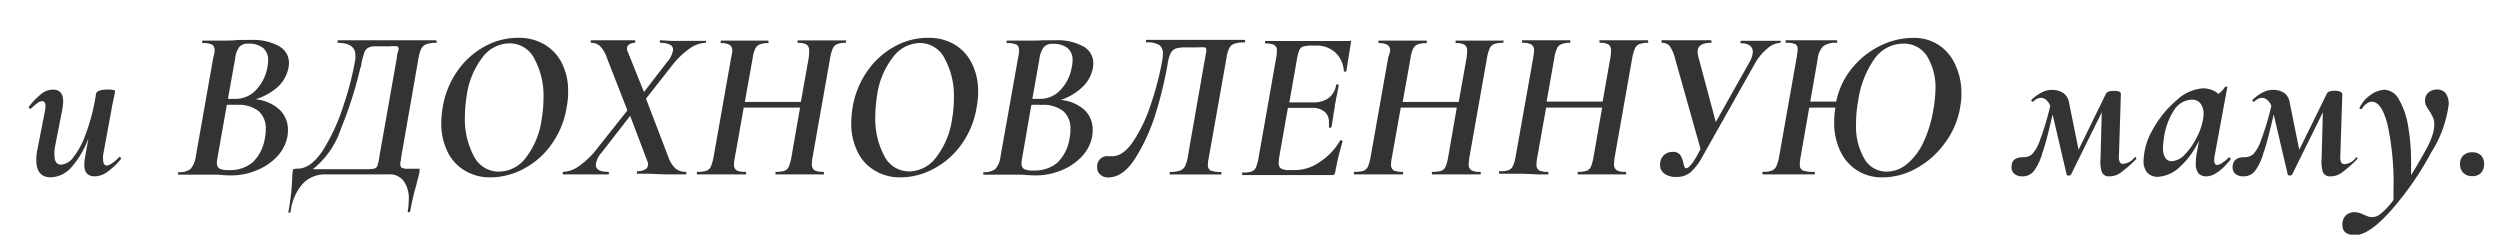 <?xml version="1.0" encoding="UTF-8"?> <svg xmlns="http://www.w3.org/2000/svg" id="Слой_1" data-name="Слой 1" viewBox="0 0 244.58 22.96"><defs><style>.cls-1{fill:#333;}</style></defs><path class="cls-1" d="M11.71,15.36a.14.14,0,0,1,.11.08.15.15,0,0,1,0,.13,7,7,0,0,1-1.36,1.28,2.13,2.13,0,0,1-1.21.4c-.65,0-1-.37-1-1.11a4.39,4.39,0,0,1,.06-.69l.34-1.92A8.83,8.83,0,0,1,7,16.35a2.83,2.83,0,0,1-2,1c-1,0-1.45-.58-1.45-1.73a4.57,4.57,0,0,1,.11-1l.73-3.73a2.86,2.86,0,0,0,.06-.51q0-.48-.33-.48a.77.77,0,0,0-.45.18,6.84,6.84,0,0,0-.65.55.1.1,0,0,1-.08,0,.11.11,0,0,1-.1-.08.09.09,0,0,1,0-.13A7.54,7.54,0,0,1,4.06,9.17a1.81,1.81,0,0,1,1.12-.4c.69,0,1,.4,1,1.19a5.34,5.34,0,0,1-.11.87l-.65,3.33a4.32,4.32,0,0,0-.1.95c0,.69.22,1,.67,1a1.71,1.71,0,0,0,1.22-.77,8,8,0,0,0,1.18-2.23,19.63,19.63,0,0,0,.94-3.53l.06-.4c.07-.28.46-.42,1.18-.42a2.09,2.09,0,0,1,.52.05c.12,0,.17.07.17.12l-.08.44c-.14.66-.22,1-.23,1.11l-.86,4.68a2,2,0,0,0,0,.47c0,.37.12.56.36.56s.7-.28,1.22-.84A.08.08,0,0,1,11.71,15.36Z"></path><path class="cls-1" d="M27.35,10.73a2.67,2.67,0,0,1,.82,2,4.06,4.06,0,0,1-.06.67,3.93,3.93,0,0,1-1,1.91,5.53,5.53,0,0,1-2,1.35,6.38,6.38,0,0,1-2.5.5,11.65,11.65,0,0,1-1.26-.07l-.64,0-.81,0-1.43,0c-.25,0-.58,0-1,0,0,0-.05,0-.05-.12s0-.13.05-.13a1.77,1.77,0,0,0,1.16-.3,2.24,2.24,0,0,0,.52-1.21l1.72-9.72A4.24,4.24,0,0,0,21,5c0-.33-.08-.54-.25-.63a1.91,1.91,0,0,0-.9-.15c-.05,0-.07,0-.07-.08a.31.31,0,0,1,0-.11s0,0,.05-.06l1,0c.56,0,1,0,1.35,0a10.69,10.69,0,0,0,1.13-.06c.13,0,.32,0,.57,0l.67,0a5.23,5.23,0,0,1,2.72.59,1.86,1.86,0,0,1,1,1.68,2.24,2.24,0,0,1-.07.55,3.47,3.47,0,0,1-1,1.75A5.75,5.75,0,0,1,25,9.71,4.05,4.05,0,0,1,27.35,10.73ZM26,12.63a2.23,2.23,0,0,0-.69-1.75,3.12,3.12,0,0,0-2.12-.62,10.28,10.28,0,0,0-1,0l-.91,5.15a3,3,0,0,0-.06.54.61.61,0,0,0,.24.54,1.86,1.86,0,0,0,.9.15,3.42,3.42,0,0,0,2.37-.77,4.14,4.14,0,0,0,1.17-2.27A4.18,4.18,0,0,0,26,12.63Zm-2.61-8A2.29,2.29,0,0,0,23,5.76l-.7,3.91.74,0a2.69,2.69,0,0,0,2-.86,4.32,4.32,0,0,0,1.11-2.18,3.53,3.53,0,0,0,.08-.72,1.53,1.53,0,0,0-.5-1.23,2.32,2.32,0,0,0-1.47-.41A1.06,1.06,0,0,0,23.38,4.63Z"></path><path class="cls-1" d="M42.73,4.06c0,.09,0,.13,0,.13a2.77,2.77,0,0,0-1,.13.92.92,0,0,0-.51.44,3.57,3.57,0,0,0-.29,1l-1.7,9.73c0,.11,0,.23-.06.35a1.53,1.53,0,0,0,0,.3.31.31,0,0,0,.14.27,1.18,1.18,0,0,0,.54.1c.26,0,.59,0,1,0a.42.42,0,0,1,.19,0s0,.05,0,.1a.62.62,0,0,1,0,.21,9.44,9.44,0,0,1-.25,1c0,.1-.1.39-.23.87s-.27,1.16-.44,2c0,.05-.06.08-.14.07s-.11,0-.09-.09a7.41,7.41,0,0,0,.1-1.12,2.87,2.87,0,0,0-.53-1.88A1.7,1.7,0,0,0,38,17.06H31.83a3,3,0,0,0-2.17.87,5,5,0,0,0-1.23,2.79.11.11,0,0,1-.13.09c-.07,0-.1,0-.08-.11a22.77,22.77,0,0,0,.37-3.41,5.38,5.38,0,0,1,.07-.67c0-.08.17-.12.46-.12.88,0,1.72-.63,2.52-1.87a19.47,19.47,0,0,0,2-4.42,28.93,28.93,0,0,0,1.13-4.47,2.16,2.16,0,0,0,0-.31c0-.83-.58-1.24-1.74-1.24,0,0,0,0,0-.13s0-.12,0-.12h9.6S42.73,4,42.73,4.06ZM38.89,5.18A1.84,1.84,0,0,0,39,4.82c0-.17-.06-.27-.16-.29a3.21,3.21,0,0,0-.7,0H36.76a1.56,1.56,0,0,0-.74.14.84.84,0,0,0-.36.44,8.5,8.5,0,0,0-.3,1.08c0,.07,0,.23-.11.46a38.68,38.68,0,0,1-1.88,5.9,8.47,8.47,0,0,1-2.76,4h5.27a3.08,3.08,0,0,0,.76-.06.43.43,0,0,0,.28-.28,5,5,0,0,0,.2-.92l1.7-9.62C38.84,5.49,38.86,5.34,38.89,5.18Z"></path><path class="cls-1" d="M45.38,16.63a4.29,4.29,0,0,1-1.64-1.88A6.23,6.23,0,0,1,43.17,12a10,10,0,0,1,.15-1.55A8.59,8.59,0,0,1,44.71,7a7.82,7.82,0,0,1,2.64-2.42,6.7,6.7,0,0,1,3.34-.88,4.9,4.9,0,0,1,2.61.67A4.41,4.41,0,0,1,55,6.24,6,6,0,0,1,55.58,9a7.63,7.63,0,0,1-.15,1.53,8.44,8.44,0,0,1-1.49,3.61,7.71,7.71,0,0,1-2.72,2.38,6.87,6.87,0,0,1-3.26.83A4.69,4.69,0,0,1,45.38,16.63Zm6.11-1.26A7.89,7.89,0,0,0,53,11.6a11.48,11.48,0,0,0,.17-2,7.54,7.54,0,0,0-.89-3.85,2.7,2.7,0,0,0-2.45-1.51,3.36,3.36,0,0,0-2.65,1.4,7.94,7.94,0,0,0-1.53,3.77,13.84,13.84,0,0,0-.17,2,7.75,7.75,0,0,0,.87,3.85,2.72,2.72,0,0,0,2.47,1.53A3.35,3.35,0,0,0,51.49,15.37Z"></path><path class="cls-1" d="M69.08,4.06c0,.09,0,.13-.1.13a2.85,2.85,0,0,0-1.54.58,8.27,8.27,0,0,0-1.78,1.75L63.2,9.65l2.17,5.67a2.8,2.8,0,0,0,.7,1.15,1.5,1.5,0,0,0,1,.34s.08,0,.08.13,0,.12-.08.12c-.37,0-.65,0-.84,0l-1.14,0L63.5,17c-.3,0-.67,0-1.12,0-.05,0-.08,0-.07-.12s0-.13.07-.13a1.47,1.47,0,0,0,.7-.16.48.48,0,0,0,.31-.45,1,1,0,0,0,0-.21l-1.74-4.6L58.88,14.9a2.13,2.13,0,0,0-.59,1.22q0,.69,1.2.69s.08,0,.08.13,0,.12-.08.12c-.44,0-.8,0-1.1,0l-1.61,0-.84,0c-.19,0-.45,0-.8,0q-.09,0-.09-.12c0-.09,0-.13.09-.13a2.8,2.8,0,0,0,1.53-.58,8.07,8.07,0,0,0,1.79-1.75l2.92-3.68-2-5.12a3,3,0,0,0-.65-1.14,1.22,1.22,0,0,0-.88-.35s-.06,0-.06-.13,0-.12.06-.12.43,0,.8,0l.75,0c.42,0,1,0,1.64,0l1.05,0s.06,0,.06.12,0,.13-.06.13a.93.93,0,0,0-.52.15.44.44,0,0,0-.23.42.83.83,0,0,0,.06.27L63,9,65.24,6.1a2.34,2.34,0,0,0,.61-1.24.53.53,0,0,0-.34-.5,2,2,0,0,0-.88-.17c-.06,0-.08,0-.08-.13s0-.12.08-.12L65.7,4c.73,0,1.28,0,1.66,0,.2,0,.48,0,.84,0l.78,0C69.05,3.94,69.08,4,69.08,4.06Z"></path><path class="cls-1" d="M82.77,4.06c0,.09,0,.13,0,.13a2.29,2.29,0,0,0-.85.12.8.8,0,0,0-.43.4,3.8,3.8,0,0,0-.27.93l-1.72,9.72a3.71,3.71,0,0,0-.07.67.68.68,0,0,0,.24.62,1.71,1.71,0,0,0,.88.16s.06,0,.06.13,0,.12-.06.12c-.35,0-.64,0-.87,0l-1.42,0-1.39,0c-.24,0-.57,0-1,0,0,0,0,0,0-.12s0-.13,0-.13a2.74,2.74,0,0,0,.88-.1.82.82,0,0,0,.42-.4,5,5,0,0,0,.26-.95l.84-4.83H72.76l-.86,4.83a3.36,3.36,0,0,0-.09.72.62.62,0,0,0,.24.58,1.82,1.82,0,0,0,.88.15s.06,0,.06.13,0,.12-.06.12c-.41,0-.73,0-1,0l-1.41,0-1.34,0c-.23,0-.54,0-.95,0q-.06,0-.06-.12c0-.09,0-.13.06-.13a2.67,2.67,0,0,0,.87-.1.82.82,0,0,0,.44-.4,4.82,4.82,0,0,0,.27-.95l1.72-9.72A5.38,5.38,0,0,0,71.64,5a.67.67,0,0,0-.25-.61,1.69,1.69,0,0,0-.88-.17s0,0,0-.13,0-.12,0-.12l.94,0c.56,0,1,0,1.35,0s.8,0,1.38,0l1,0s0,0,0,.12,0,.13,0,.13a2.15,2.15,0,0,0-.86.13.84.84,0,0,0-.44.43,3.52,3.52,0,0,0-.25.93l-.76,4.26h5.48l.76-4.26A5.07,5.07,0,0,0,79.16,5a.74.74,0,0,0-.23-.63,1.5,1.5,0,0,0-.84-.17s-.06,0-.06-.13,0-.12.06-.12l1,0c.56,0,1,0,1.36,0s.81,0,1.37,0l1,0S82.77,4,82.77,4.06Z"></path><path class="cls-1" d="M85.49,16.63a4.29,4.29,0,0,1-1.64-1.88A6.23,6.23,0,0,1,83.28,12a11.17,11.17,0,0,1,.14-1.55A8.75,8.75,0,0,1,84.82,7a7.82,7.82,0,0,1,2.64-2.42,6.7,6.7,0,0,1,3.34-.88,4.9,4.9,0,0,1,2.61.67A4.41,4.41,0,0,1,95.1,6.24,6,6,0,0,1,95.69,9a7.63,7.63,0,0,1-.15,1.53,8.44,8.44,0,0,1-1.49,3.61,7.79,7.79,0,0,1-2.72,2.38,6.87,6.87,0,0,1-3.26.83A4.69,4.69,0,0,1,85.49,16.63Zm6.11-1.26a7.89,7.89,0,0,0,1.55-3.77,11.48,11.48,0,0,0,.17-2,7.54,7.54,0,0,0-.89-3.85A2.7,2.7,0,0,0,90,4.21a3.36,3.36,0,0,0-2.65,1.4A7.84,7.84,0,0,0,85.8,9.38a13.84,13.84,0,0,0-.17,2,7.75,7.75,0,0,0,.87,3.85A2.71,2.71,0,0,0,89,16.77,3.35,3.35,0,0,0,91.6,15.37Z"></path><path class="cls-1" d="M106.07,10.73a2.64,2.64,0,0,1,.83,2,4.06,4.06,0,0,1-.06.67,3.93,3.93,0,0,1-1,1.91,5.53,5.53,0,0,1-2,1.35,6.41,6.41,0,0,1-2.5.5,11.65,11.65,0,0,1-1.26-.07l-.64,0-.81,0-1.43,0c-.25,0-.59,0-1,0,0,0,0,0,0-.12s0-.13,0-.13a1.79,1.79,0,0,0,1.17-.3,2.18,2.18,0,0,0,.51-1.21l1.73-9.72A4.24,4.24,0,0,0,99.7,5c0-.33-.08-.54-.25-.63a1.94,1.94,0,0,0-.91-.15s-.06,0-.06-.08a.31.31,0,0,1,0-.11l0-.06,1,0c.56,0,1,0,1.35,0A10.84,10.84,0,0,0,102,3.94c.13,0,.32,0,.57,0l.67,0a5.23,5.23,0,0,1,2.72.59,1.85,1.85,0,0,1,1,1.68,2.8,2.8,0,0,1-.06.55,3.42,3.42,0,0,1-1,1.75,5.7,5.7,0,0,1-2.12,1.27A4,4,0,0,1,106.07,10.73Zm-1.35,1.9a2.23,2.23,0,0,0-.69-1.75,3.15,3.15,0,0,0-2.13-.62,10.2,10.2,0,0,0-1,0L100,15.45a3,3,0,0,0-.06.54.61.61,0,0,0,.24.54,1.84,1.84,0,0,0,.89.15,3.43,3.43,0,0,0,2.38-.77,4.14,4.14,0,0,0,1.17-2.27A4.18,4.18,0,0,0,104.72,12.63Zm-2.62-8a2.5,2.5,0,0,0-.41,1.13L101,9.67l.74,0a2.69,2.69,0,0,0,2-.86,4.24,4.24,0,0,0,1.1-2.18,3,3,0,0,0,.09-.72,1.5,1.5,0,0,0-.51-1.23A2.28,2.28,0,0,0,103,4.29,1.08,1.08,0,0,0,102.1,4.63Z"></path><path class="cls-1" d="M107.62,17.06a.85.85,0,0,1-.28-.67,1.38,1.38,0,0,1,0-.25,1,1,0,0,1,1.1-.86h.4c.68,0,1.35-.47,2-1.41a14.5,14.5,0,0,0,1.71-3.55A29.36,29.36,0,0,0,113.69,6a4.18,4.18,0,0,0,.08-.76,1,1,0,0,0-.36-.84,2.23,2.23,0,0,0-1.24-.25s-.06,0-.06-.13,0-.12.06-.12h9.58s.06,0,.06.12,0,.13-.06.13a2.85,2.85,0,0,0-1,.13.88.88,0,0,0-.5.45,3.34,3.34,0,0,0-.27,1l-1.73,9.73a3.22,3.22,0,0,0-.08.67.55.55,0,0,0,.27.55,2.44,2.44,0,0,0,1,.14s.06,0,.06.13,0,.12-.06.12c-.43,0-.77,0-1,0l-1.4,0-1.6,0c-.25,0-.6,0-1,0,0,0,0,0,0-.12s0-.13,0-.13a2.85,2.85,0,0,0,1-.13.9.9,0,0,0,.5-.44,3.25,3.25,0,0,0,.27-.94l1.66-9.49c.1-.52.15-.82.15-.89s0-.26-.15-.29a3.32,3.32,0,0,0-.71,0h-1.26a2.86,2.86,0,0,0-.88.11,1,1,0,0,0-.51.49,3.78,3.78,0,0,0-.29,1.1,38.79,38.79,0,0,1-1.14,4.7,18.34,18.34,0,0,1-2,4.42c-.8,1.27-1.69,1.9-2.67,1.9A1.1,1.1,0,0,1,107.62,17.06Z"></path><path class="cls-1" d="M132.17,4.13l-.45,2.81s0,.06-.08.06a.27.27,0,0,1-.12,0l-.05,0a2.68,2.68,0,0,0-.82-1.85,2.65,2.65,0,0,0-1.89-.69h-.37a3.17,3.17,0,0,0-.89.09.63.63,0,0,0-.38.35,3.62,3.62,0,0,0-.23.84l-.75,4.28h2.37A2.55,2.55,0,0,0,130,9.58a2,2,0,0,0,.71-1.23c0-.07.06-.1.14-.1s.12.05.11.12c-.06.39-.14.82-.25,1.3a5.08,5.08,0,0,1-.11.57c0,.25-.09.58-.15,1,0,.16-.05.33-.08.53s-.06.41-.11.65c0,.06-.06.08-.14.07s-.12,0-.11-.09a3.06,3.06,0,0,0,0-.42,1.28,1.28,0,0,0-.44-1.06,1.84,1.84,0,0,0-1.24-.37H126l-.84,4.75a4.11,4.11,0,0,0-.06.63.61.61,0,0,0,.23.56,1.69,1.69,0,0,0,.84.15h.55a4.21,4.21,0,0,0,2.39-.79,6.11,6.11,0,0,0,2-2.11s.07-.05.15,0,.11.05.09.08a28.71,28.71,0,0,0-.72,3,.6.6,0,0,1-.1.25.35.35,0,0,1-.23.06h-8.72s-.06,0-.06-.12,0-.13.06-.13a2.71,2.71,0,0,0,.87-.1.75.75,0,0,0,.42-.4,4.31,4.31,0,0,0,.26-.95l1.71-9.72a4.05,4.05,0,0,0,.08-.72.62.62,0,0,0-.24-.58,1.77,1.77,0,0,0-.87-.15s-.05,0-.05-.13,0-.12.05-.12H132C132.15,3.94,132.19,4,132.17,4.13Z"></path><path class="cls-1" d="M147.08,4.06c0,.09,0,.13-.05.13a2.32,2.32,0,0,0-.85.12.8.8,0,0,0-.43.4,3.8,3.8,0,0,0-.27.93l-1.72,9.72a4.92,4.92,0,0,0-.07.67.66.66,0,0,0,.25.62,1.64,1.64,0,0,0,.87.16s.06,0,.06.13,0,.12-.06.12c-.35,0-.64,0-.86,0l-1.43,0-1.39,0c-.24,0-.56,0-1,0,0,0-.05,0-.05-.12s0-.13.05-.13a2.71,2.71,0,0,0,.87-.1.75.75,0,0,0,.42-.4,4.31,4.31,0,0,0,.26-.95l.84-4.83h-5.48l-.86,4.83a3.36,3.36,0,0,0-.09.72.62.62,0,0,0,.24.58,1.85,1.85,0,0,0,.88.15s.06,0,.06.13,0,.12-.06.12c-.41,0-.73,0-1,0l-1.41,0-1.34,0c-.23,0-.54,0-.95,0q-.06,0-.06-.12c0-.09,0-.13.06-.13a2.74,2.74,0,0,0,.88-.1.83.83,0,0,0,.43-.4,4.21,4.21,0,0,0,.27-.95l1.72-9.72A6.52,6.52,0,0,0,136,5a.67.67,0,0,0-.26-.61,1.67,1.67,0,0,0-.88-.17s0,0,0-.13,0-.12,0-.12l.95,0c.56,0,1,0,1.34,0s.8,0,1.39,0l1,0s.05,0,.05.12,0,.13-.05.13a2.19,2.19,0,0,0-.86.13.84.84,0,0,0-.44.43,3.52,3.52,0,0,0-.25.93l-.76,4.26h5.48l.76-4.26a5.07,5.07,0,0,0,.06-.69.71.71,0,0,0-.23-.63,1.5,1.5,0,0,0-.84-.17s-.06,0-.06-.13,0-.12.06-.12l1,0c.56,0,1,0,1.36,0s.81,0,1.37,0l1,0S147.08,4,147.08,4.06Z"></path><path class="cls-1" d="M161.25,4.06c0,.09,0,.13,0,.13a2.29,2.29,0,0,0-.85.12.77.77,0,0,0-.43.4,4.21,4.21,0,0,0-.28.93l-1.72,9.72a4.7,4.7,0,0,0-.06.67.68.68,0,0,0,.24.62,1.64,1.64,0,0,0,.87.16s.07,0,.07.13,0,.12-.07.12c-.35,0-.63,0-.86,0l-1.43,0-1.38,0c-.24,0-.57,0-1,0,0,0,0,0,0-.12s0-.13,0-.13a2.71,2.71,0,0,0,.87-.1.75.75,0,0,0,.42-.4,4.31,4.31,0,0,0,.26-.95l.84-4.83h-5.48l-.86,4.83a4.05,4.05,0,0,0-.08.72.62.62,0,0,0,.24.58,1.77,1.77,0,0,0,.87.15s.06,0,.06.13,0,.12-.06.12c-.41,0-.73,0-1,0L149,17l-1.35,0c-.22,0-.54,0-.94,0q-.06,0-.06-.12c0-.09,0-.13.06-.13a2.71,2.71,0,0,0,.87-.1.8.8,0,0,0,.43-.4,3.74,3.74,0,0,0,.27-.95L150,5.64c.05-.37.08-.59.08-.67a.67.67,0,0,0-.25-.61,1.69,1.69,0,0,0-.88-.17s-.05,0-.05-.13,0-.12.05-.12l.94,0c.56,0,1,0,1.35,0s.79,0,1.38,0l1,0s0,0,0,.12,0,.13,0,.13a2.12,2.12,0,0,0-.86.13.77.77,0,0,0-.44.43,3.46,3.46,0,0,0-.26.93l-.75,4.26h5.48l.75-4.26a4,4,0,0,0,.07-.69.74.74,0,0,0-.23-.63,1.55,1.55,0,0,0-.84-.17s-.07,0-.07-.13,0-.12.07-.12l.94,0c.56,0,1,0,1.37,0s.8,0,1.36,0l1,0S161.25,4,161.25,4.06Z"></path><path class="cls-1" d="M174.21,4.06c0,.09,0,.13-.07.13a2.11,2.11,0,0,0-1.25.57,5,5,0,0,0-1.2,1.45l-5.17,9.17a5.53,5.53,0,0,1-1.15,1.49,2.09,2.09,0,0,1-1.37.44,1.84,1.84,0,0,1-1.16-.32,1,1,0,0,1-.43-.87,1.25,1.25,0,0,1,.34-.91,1.21,1.21,0,0,1,.89-.35.84.84,0,0,1,.74.3,2.25,2.25,0,0,1,.31.81,2.16,2.16,0,0,0,.12.38.16.16,0,0,0,.16.1c.23,0,.56-.37,1-1.13l.4-.74-2.52-8.94a3.61,3.61,0,0,0-.51-1.15,1,1,0,0,0-.79-.3s0,0,0-.13,0-.12,0-.12a4.06,4.06,0,0,1,.57,0c.36,0,.85,0,1.47,0,.91,0,1.66,0,2.24,0a4.61,4.61,0,0,1,.55,0s.06,0,.06.12,0,.13-.06.13c-.87,0-1.3.29-1.3.88a1.92,1.92,0,0,0,.06.44l1.72,6.43,3.28-5.84a2.21,2.21,0,0,0,.34-1,.77.77,0,0,0-.29-.64,1.35,1.35,0,0,0-.85-.22s-.06,0-.06-.13,0-.12.06-.12l.86,0c.48,0,.91,0,1.28,0s.58,0,.89,0l.79,0C174.19,3.94,174.21,4,174.21,4.06Z"></path><path class="cls-1" d="M189.73,4.44a4.62,4.62,0,0,1,1.61,2,6.49,6.49,0,0,1,.55,2.7,7.19,7.19,0,0,1-.13,1.39,8,8,0,0,1-1.48,3.45,8.37,8.37,0,0,1-2.77,2.47,6.78,6.78,0,0,1-3.33.9,4.47,4.47,0,0,1-2.53-.7A4.54,4.54,0,0,1,180,14.7a6.48,6.48,0,0,1-.56-2.74,8.63,8.63,0,0,1,.12-1.43H177l-.86,4.92a4.11,4.11,0,0,0-.06.63.59.59,0,0,0,.28.59,2.74,2.74,0,0,0,1.1.14c.06,0,.09,0,.09.13s0,.12-.09.12c-.46,0-.82,0-1.09,0l-1.59,0-1.35,0c-.22,0-.53,0-.92,0q-.09,0-.09-.12c0-.09,0-.13.09-.13a2.07,2.07,0,0,0,.85-.13.82.82,0,0,0,.43-.43,3.87,3.87,0,0,0,.27-.95l1.72-9.72c.06-.4.09-.63.09-.72,0-.28-.08-.46-.23-.54a1.91,1.91,0,0,0-.86-.13c-.06,0-.09,0-.09-.13s0-.12.09-.12l.92,0c.53,0,1,0,1.28,0,.49,0,1.06,0,1.7,0l1,0s.06,0,.06.12,0,.13-.06.13a2,2,0,0,0-1.31.33,2.11,2.11,0,0,0-.54,1.24l-.73,4.18h2.54a7.49,7.49,0,0,1,1.66-3.4,8.12,8.12,0,0,1,2.77-2.12,7.17,7.17,0,0,1,3-.71A4.44,4.44,0,0,1,189.73,4.44Zm-.38,4.35a5.91,5.91,0,0,0-.82-3.29,2.66,2.66,0,0,0-2.35-1.23,3.45,3.45,0,0,0-2.79,1.48,9.38,9.38,0,0,0-1.6,4.11,12.32,12.32,0,0,0-.21,2.25,6.3,6.3,0,0,0,.81,3.41,2.48,2.48,0,0,0,2.19,1.27,3.12,3.12,0,0,0,1.93-.7A5.94,5.94,0,0,0,188.13,14a11.72,11.72,0,0,0,1-3.19A13.14,13.14,0,0,0,189.35,8.79Z"></path><path class="cls-1" d="M208.86,15.36s.08,0,.12.09.05.09,0,.12a12.6,12.6,0,0,1-1.48,1.3,1.81,1.81,0,0,1-1.1.38.75.75,0,0,1-.78-.42,3.65,3.65,0,0,1-.12-1.38l.12-4.46-3,6.07a.27.27,0,0,1-.25.11.18.18,0,0,1-.19-.11l-1.37-5.86c-.4,1.73-.72,3-1,3.76a5.4,5.4,0,0,1-.8,1.73,1.38,1.38,0,0,1-1.15.56,1.11,1.11,0,0,1-.84-.29.84.84,0,0,1-.21-.76c0-.54.43-.82,1.13-.82a1.28,1.28,0,0,0,.87-.3,3.81,3.81,0,0,0,.77-1.38,27.68,27.68,0,0,0,1-3.34,1.38,1.38,0,0,0-.39-.58.83.83,0,0,0-.53-.21,1.05,1.05,0,0,0-.73.37.08.08,0,0,1-.07,0,.16.16,0,0,1-.13-.06s0-.08,0-.1a4,4,0,0,1,1-.73,2.17,2.17,0,0,1,1-.26,2,2,0,0,1,1.09.29,1.37,1.37,0,0,1,.59.91l.94,4.66L206,9.23a.47.47,0,0,1,.26-.26,1.59,1.59,0,0,1,.58-.08,1.13,1.13,0,0,1,.5.08.26.26,0,0,1,.15.26l-.19,6a1.2,1.2,0,0,0,.09.64.36.36,0,0,0,.33.16,1.59,1.59,0,0,0,1.09-.61Z"></path><path class="cls-1" d="M218.12,15.42s.07,0,.1.08,0,.09,0,.11c-.89,1.1-1.68,1.64-2.35,1.64a1,1,0,0,1-.8-.3,1.49,1.49,0,0,1-.25-1,6,6,0,0,1,.06-.8l.26-1.42a8,8,0,0,1-1.9,2.62,3.39,3.39,0,0,1-2.16.95,1.39,1.39,0,0,1-1-.4,1.71,1.71,0,0,1-.37-1.2,6.43,6.43,0,0,1,.93-3.08,10,10,0,0,1,2.31-2.82,4.16,4.16,0,0,1,2.59-1.16,2.48,2.48,0,0,1,.79.14,1.88,1.88,0,0,1,.7.41,2.48,2.48,0,0,0,.66-.71.1.1,0,0,1,.08,0,.27.27,0,0,1,.13,0s0,0,0,.06l-1.22,6.61a2.41,2.41,0,0,0-.06.49c0,.33.09.5.29.5s.64-.24,1.13-.73A.09.09,0,0,1,218.12,15.42Zm-4.4-.28a6.43,6.43,0,0,0,1.15-1.62,6,6,0,0,0,.64-1.77,3.1,3.1,0,0,0,.07-.63,1.61,1.61,0,0,0-.31-1,1,1,0,0,0-.85-.37,2.13,2.13,0,0,0-1.71,1,6.52,6.52,0,0,0-1,2.7,7,7,0,0,0-.1,1,1.75,1.75,0,0,0,.23,1,.73.73,0,0,0,.63.32A1.88,1.88,0,0,0,213.72,15.14Z"></path><path class="cls-1" d="M230.49,15.36s.08,0,.12.09,0,.09,0,.12a12.6,12.6,0,0,1-1.48,1.3,1.81,1.81,0,0,1-1.1.38.74.74,0,0,1-.78-.42,3.65,3.65,0,0,1-.12-1.38l.12-4.46-3,6.07a.27.27,0,0,1-.25.11.18.18,0,0,1-.19-.11l-1.37-5.86c-.4,1.73-.72,3-1,3.76a5.4,5.4,0,0,1-.8,1.73,1.38,1.38,0,0,1-1.16.56,1.14,1.14,0,0,1-.84-.29.9.9,0,0,1-.21-.76c.06-.54.44-.82,1.14-.82a1.28,1.28,0,0,0,.87-.3,3.81,3.81,0,0,0,.77-1.38,27.68,27.68,0,0,0,1-3.34,1.31,1.31,0,0,0-.4-.58.79.79,0,0,0-.52-.21,1.05,1.05,0,0,0-.73.37.08.08,0,0,1-.07,0,.16.16,0,0,1-.13-.06s0-.08,0-.1a4,4,0,0,1,1-.73,2.17,2.17,0,0,1,1-.26,2,2,0,0,1,1.09.29A1.37,1.37,0,0,1,224,10l.94,4.66,2.67-5.44a.47.47,0,0,1,.26-.26,1.59,1.59,0,0,1,.58-.08A1.13,1.13,0,0,1,229,9a.26.26,0,0,1,.15.26l-.19,6a1.2,1.2,0,0,0,.09.64.36.36,0,0,0,.33.16,1.59,1.59,0,0,0,1.09-.61Z"></path><path class="cls-1" d="M239.26,9.12a1.76,1.76,0,0,1,.3,1.1,11.43,11.43,0,0,1-1.7,4.68A30.24,30.24,0,0,1,234,20.5Q231.8,23,230.4,23c-.82,0-1.24-.33-1.24-1a1.23,1.23,0,0,1,.33-.92,1.26,1.26,0,0,1,.91-.32,2.17,2.17,0,0,1,.86.25l.32.13a1.27,1.27,0,0,0,.5.1,1.23,1.23,0,0,0,.72-.25,6.54,6.54,0,0,0,1.36-1.43v-1a26.72,26.72,0,0,0-.58-6.35c-.38-1.5-.9-2.26-1.54-2.26a.9.9,0,0,0-.51.19,1.57,1.57,0,0,0-.43.46c0,.05-.06.07-.13.07s-.14,0-.13-.13a3.2,3.2,0,0,1,1.09-1.26,2.51,2.51,0,0,1,1.35-.5,1.7,1.7,0,0,1,1.4.93,7.46,7.46,0,0,1,.9,2.56,20.26,20.26,0,0,1,.3,3.65c0,.53,0,.94,0,1.22.55-.87,1-1.68,1.42-2.43a7.79,7.79,0,0,0,.72-1.65,3.33,3.33,0,0,0,.13-.86,1.61,1.61,0,0,0-.13-.71,4.13,4.13,0,0,0-.35-.63,5.35,5.35,0,0,1-.32-.52,1.08,1.08,0,0,1-.1-.51,1,1,0,0,1,.33-.78,1.29,1.29,0,0,1,.89-.29A1,1,0,0,1,239.26,9.12Z"></path><path class="cls-1" d="M241,16.92a1.18,1.18,0,0,1-.33-.89,1.08,1.08,0,0,1,.33-.83,1.21,1.21,0,0,1,.87-.3,1.18,1.18,0,0,1,.85.3,1.14,1.14,0,0,1,.3.83,1.24,1.24,0,0,1-.3.89,1.14,1.14,0,0,1-.85.31A1.17,1.17,0,0,1,241,16.92Z"></path></svg> 